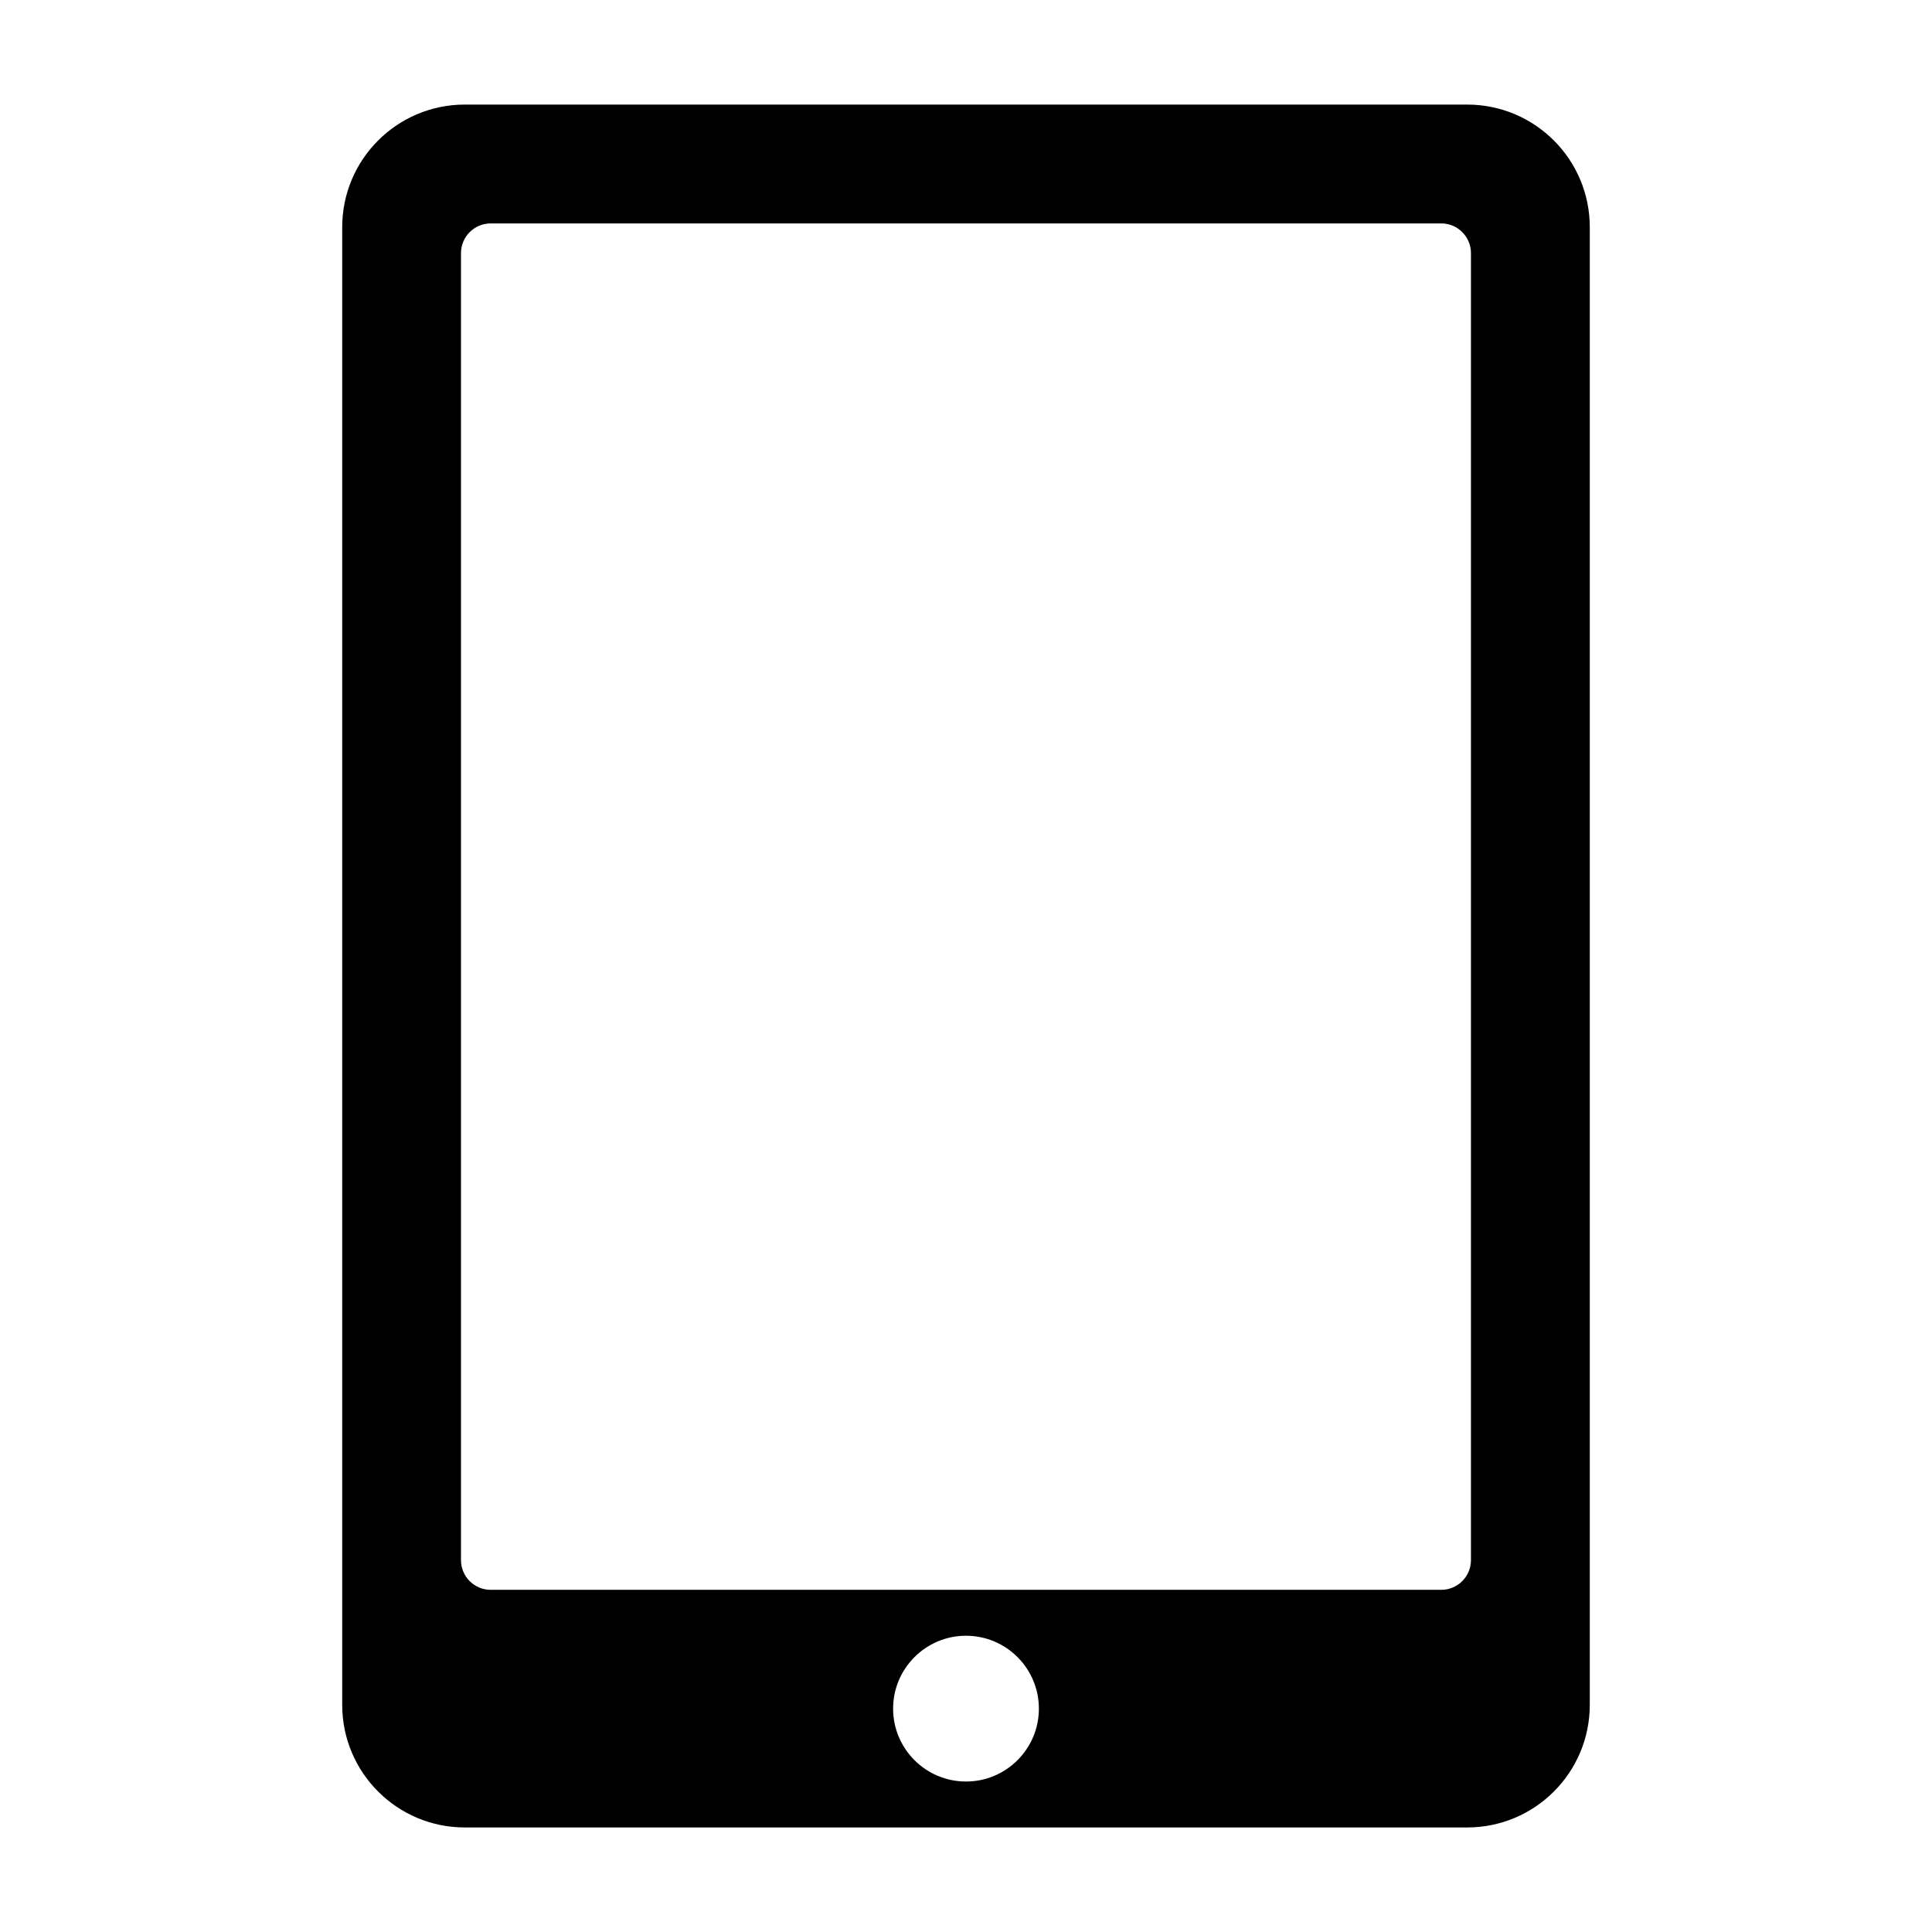 <?xml version="1.0" encoding="UTF-8"?>
<!-- Uploaded to: ICON Repo, www.svgrepo.com, Generator: ICON Repo Mixer Tools -->
<svg fill="#000000" width="800px" height="800px" version="1.1" viewBox="144 144 512 512" xmlns="http://www.w3.org/2000/svg">
 <path d="m565.31 204.21c0-17.949-14.547-32.496-32.496-32.496h-265.63c-17.949 0-32.496 14.547-32.496 32.496v391.59c0 17.949 14.547 32.496 32.496 32.496h265.63c17.949 0 32.496-14.547 32.496-32.496v-391.59zm-165.31 373.28c-10.66 0-19.316 8.66-19.316 19.316 0 10.66 8.66 19.316 19.316 19.316 10.66 0 19.316-8.66 19.316-19.316 0-10.66-8.66-19.316-19.316-19.316zm133.82-366.41c0-4.344-3.527-7.871-7.871-7.871h-251.91c-4.344 0-7.871 3.527-7.871 7.871v346.37c0 4.344 3.527 7.871 7.871 7.871h251.91c4.344 0 7.871-3.527 7.871-7.871z" fill-rule="evenodd"/>
</svg>